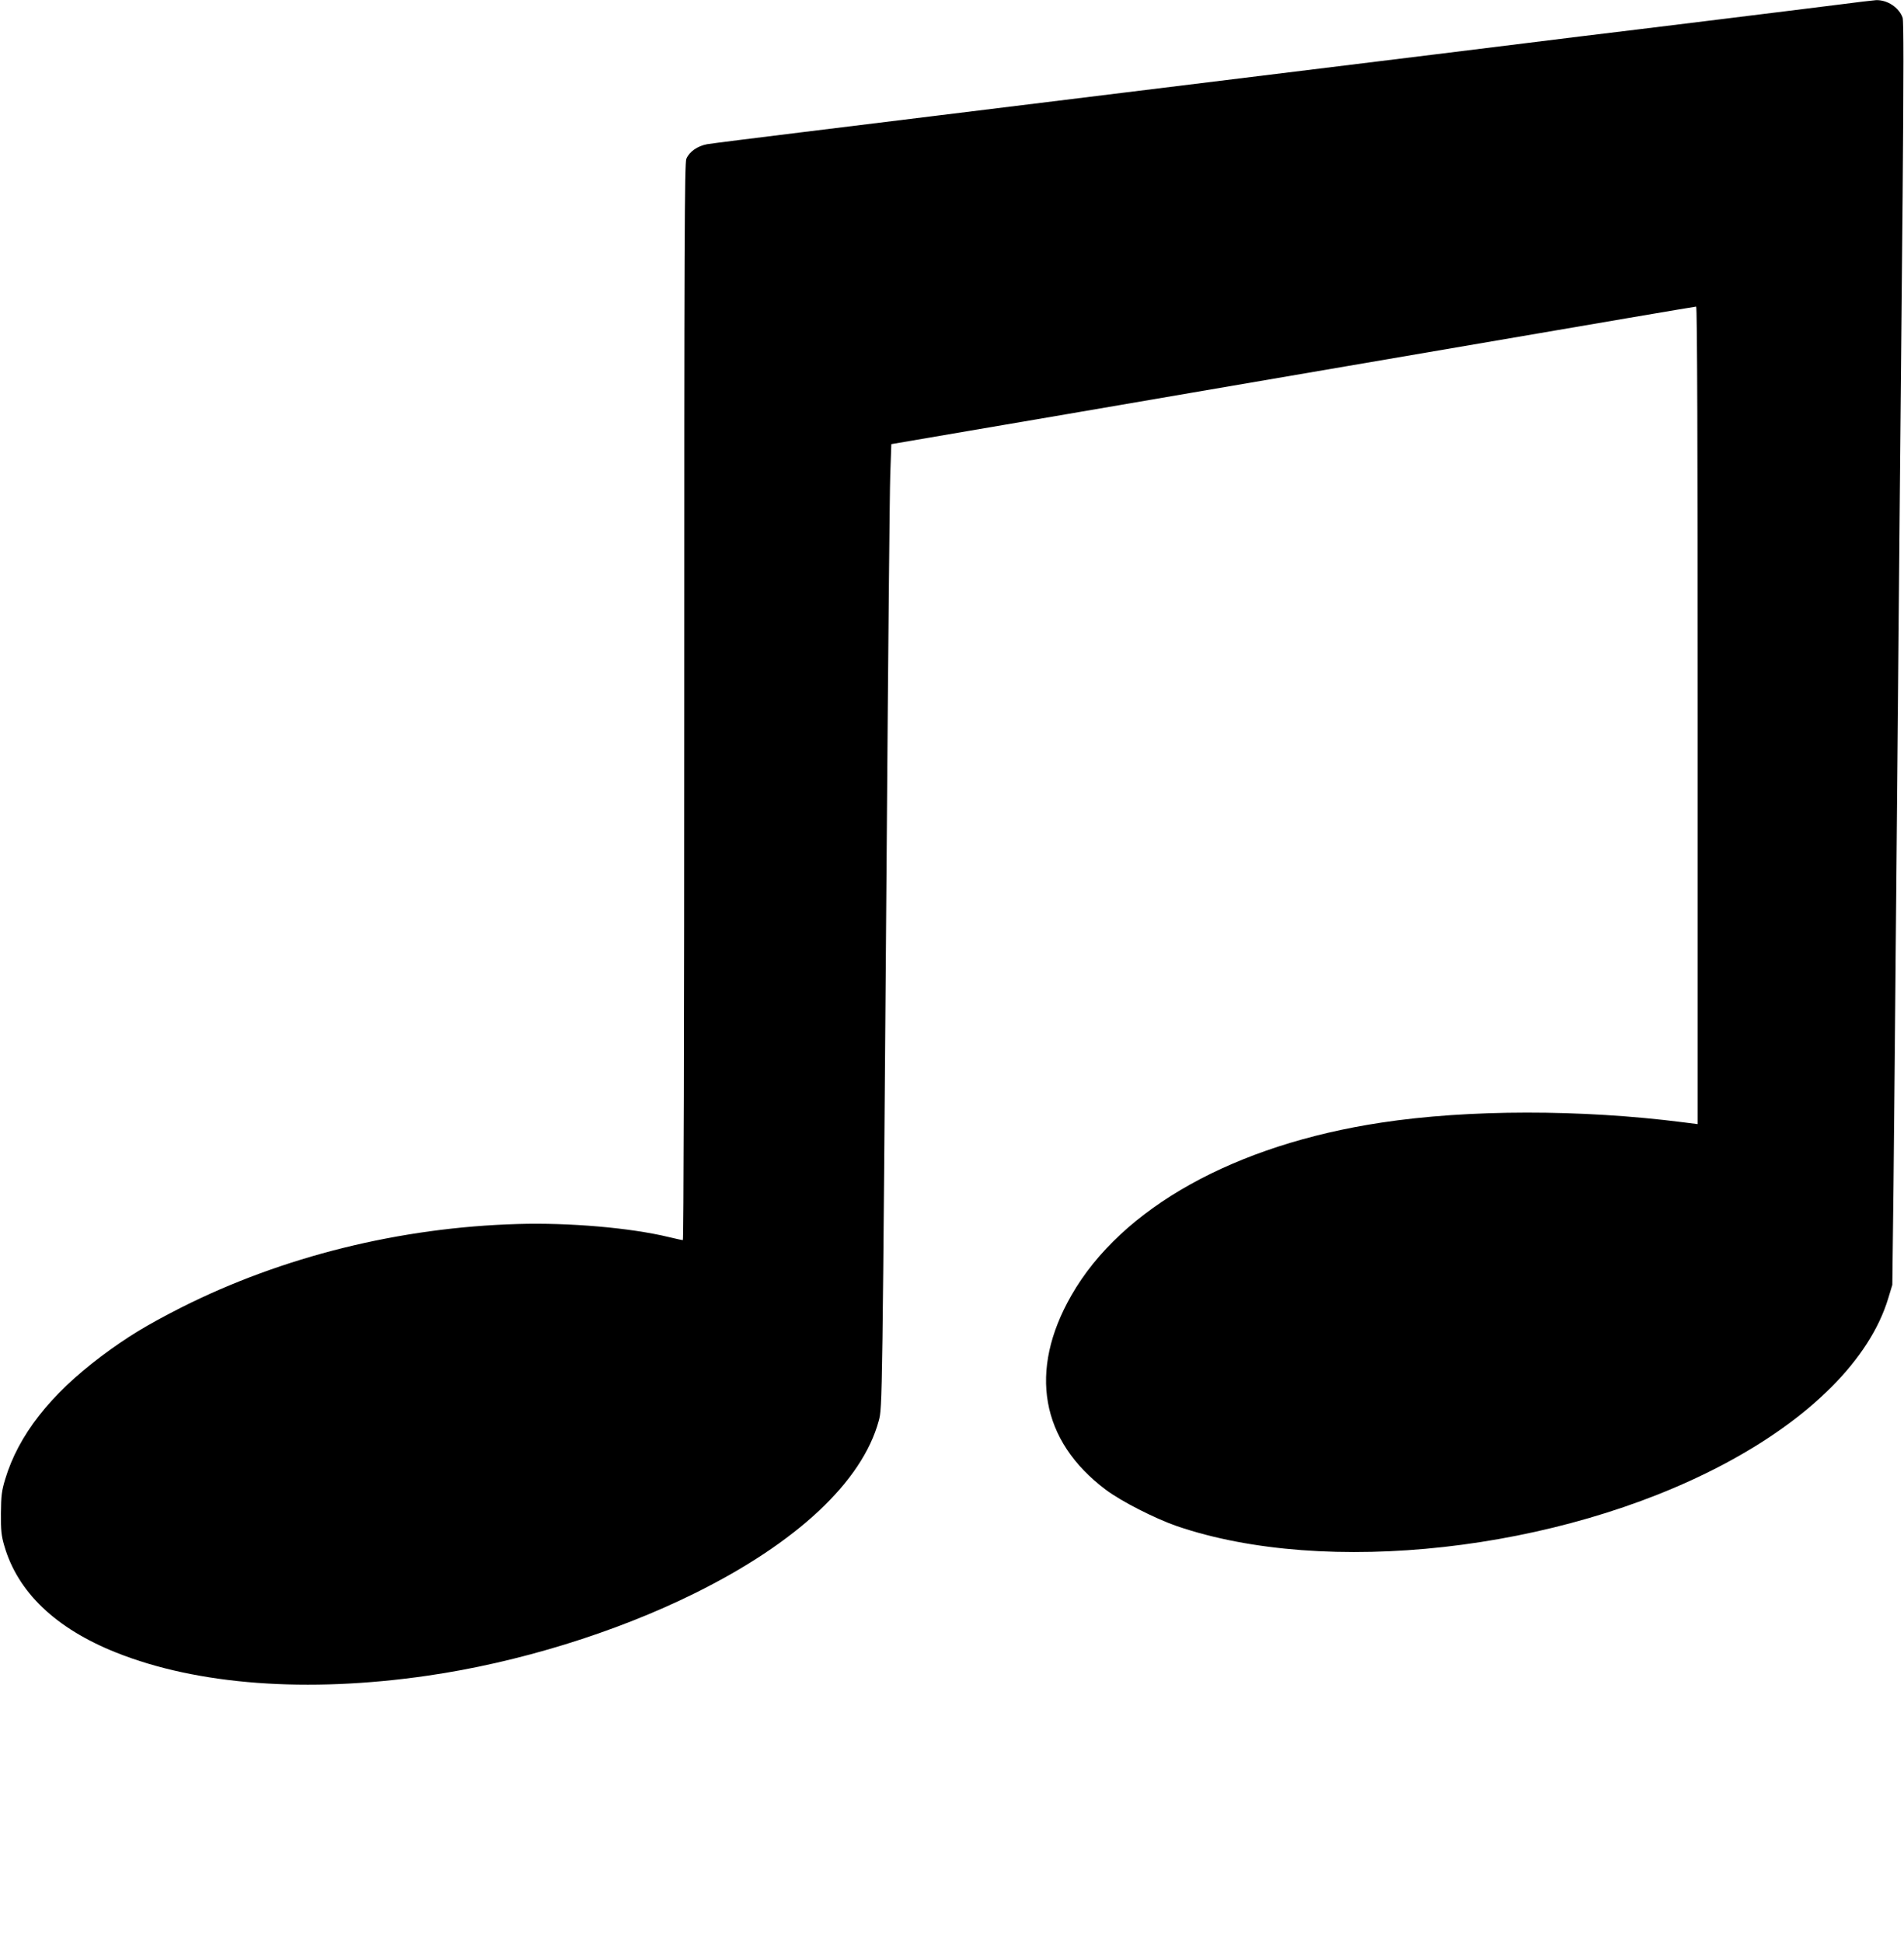  <svg version="1.0" xmlns="http://www.w3.org/2000/svg"
 width="1255pt" height="1280pt" viewBox="0 0 1255 1280"
 preserveAspectRatio="xMidYMid meet"><g transform="translate(0,1280) scale(0.1,-0.1)"
fill="#000000" stroke="none">
<path d="M12115 12769 c-121 -15 -480 -60 -799 -99 -318 -39 -723 -89 -900
-110 -318 -40 -1263 -156 -3006 -370 -498 -61 -1047 -129 -1220 -150 -173 -21
-576 -71 -895 -110 -319 -39 -604 -75 -634 -80 -64 -12 -117 -49 -137 -96 -12
-28 -14 -570 -14 -3579 0 -2197 -4 -3545 -9 -3545 -6 0 -47 9 -93 20 -251 61
-659 96 -993 86 -780 -22 -1555 -215 -2220 -550 -230 -117 -357 -194 -528
-322 -336 -252 -546 -520 -633 -810 -23 -76 -27 -108 -28 -224 -1 -113 3 -148
22 -213 88 -306 339 -546 739 -705 535 -213 1257 -267 2050 -152 596 86 1237
283 1762 543 674 333 1104 736 1213 1136 24 89 24 75 53 3836 9 1210 19 2290
23 2399 l7 200 515 88 c283 48 938 160 1455 249 517 88 1280 219 1695 290 415
71 952 163 1193 204 241 41 442 75 447 75 7 0 10 -949 10 -2693 l0 -2693 -95
12 c-674 86 -1417 85 -1990 -2 -967 -146 -1713 -562 -2043 -1138 -285 -497
-203 -959 227 -1281 101 -76 323 -189 467 -239 981 -336 2518 -165 3594 401
584 307 975 699 1096 1099 l27 89 8 675 c4 371 12 1238 18 1925 19 2075 30
3371 42 4573 7 824 7 1152 0 1175 -23 67 -101 119 -176 116 -16 -1 -129 -14
-250 -30z"/>
</g>
</svg>
